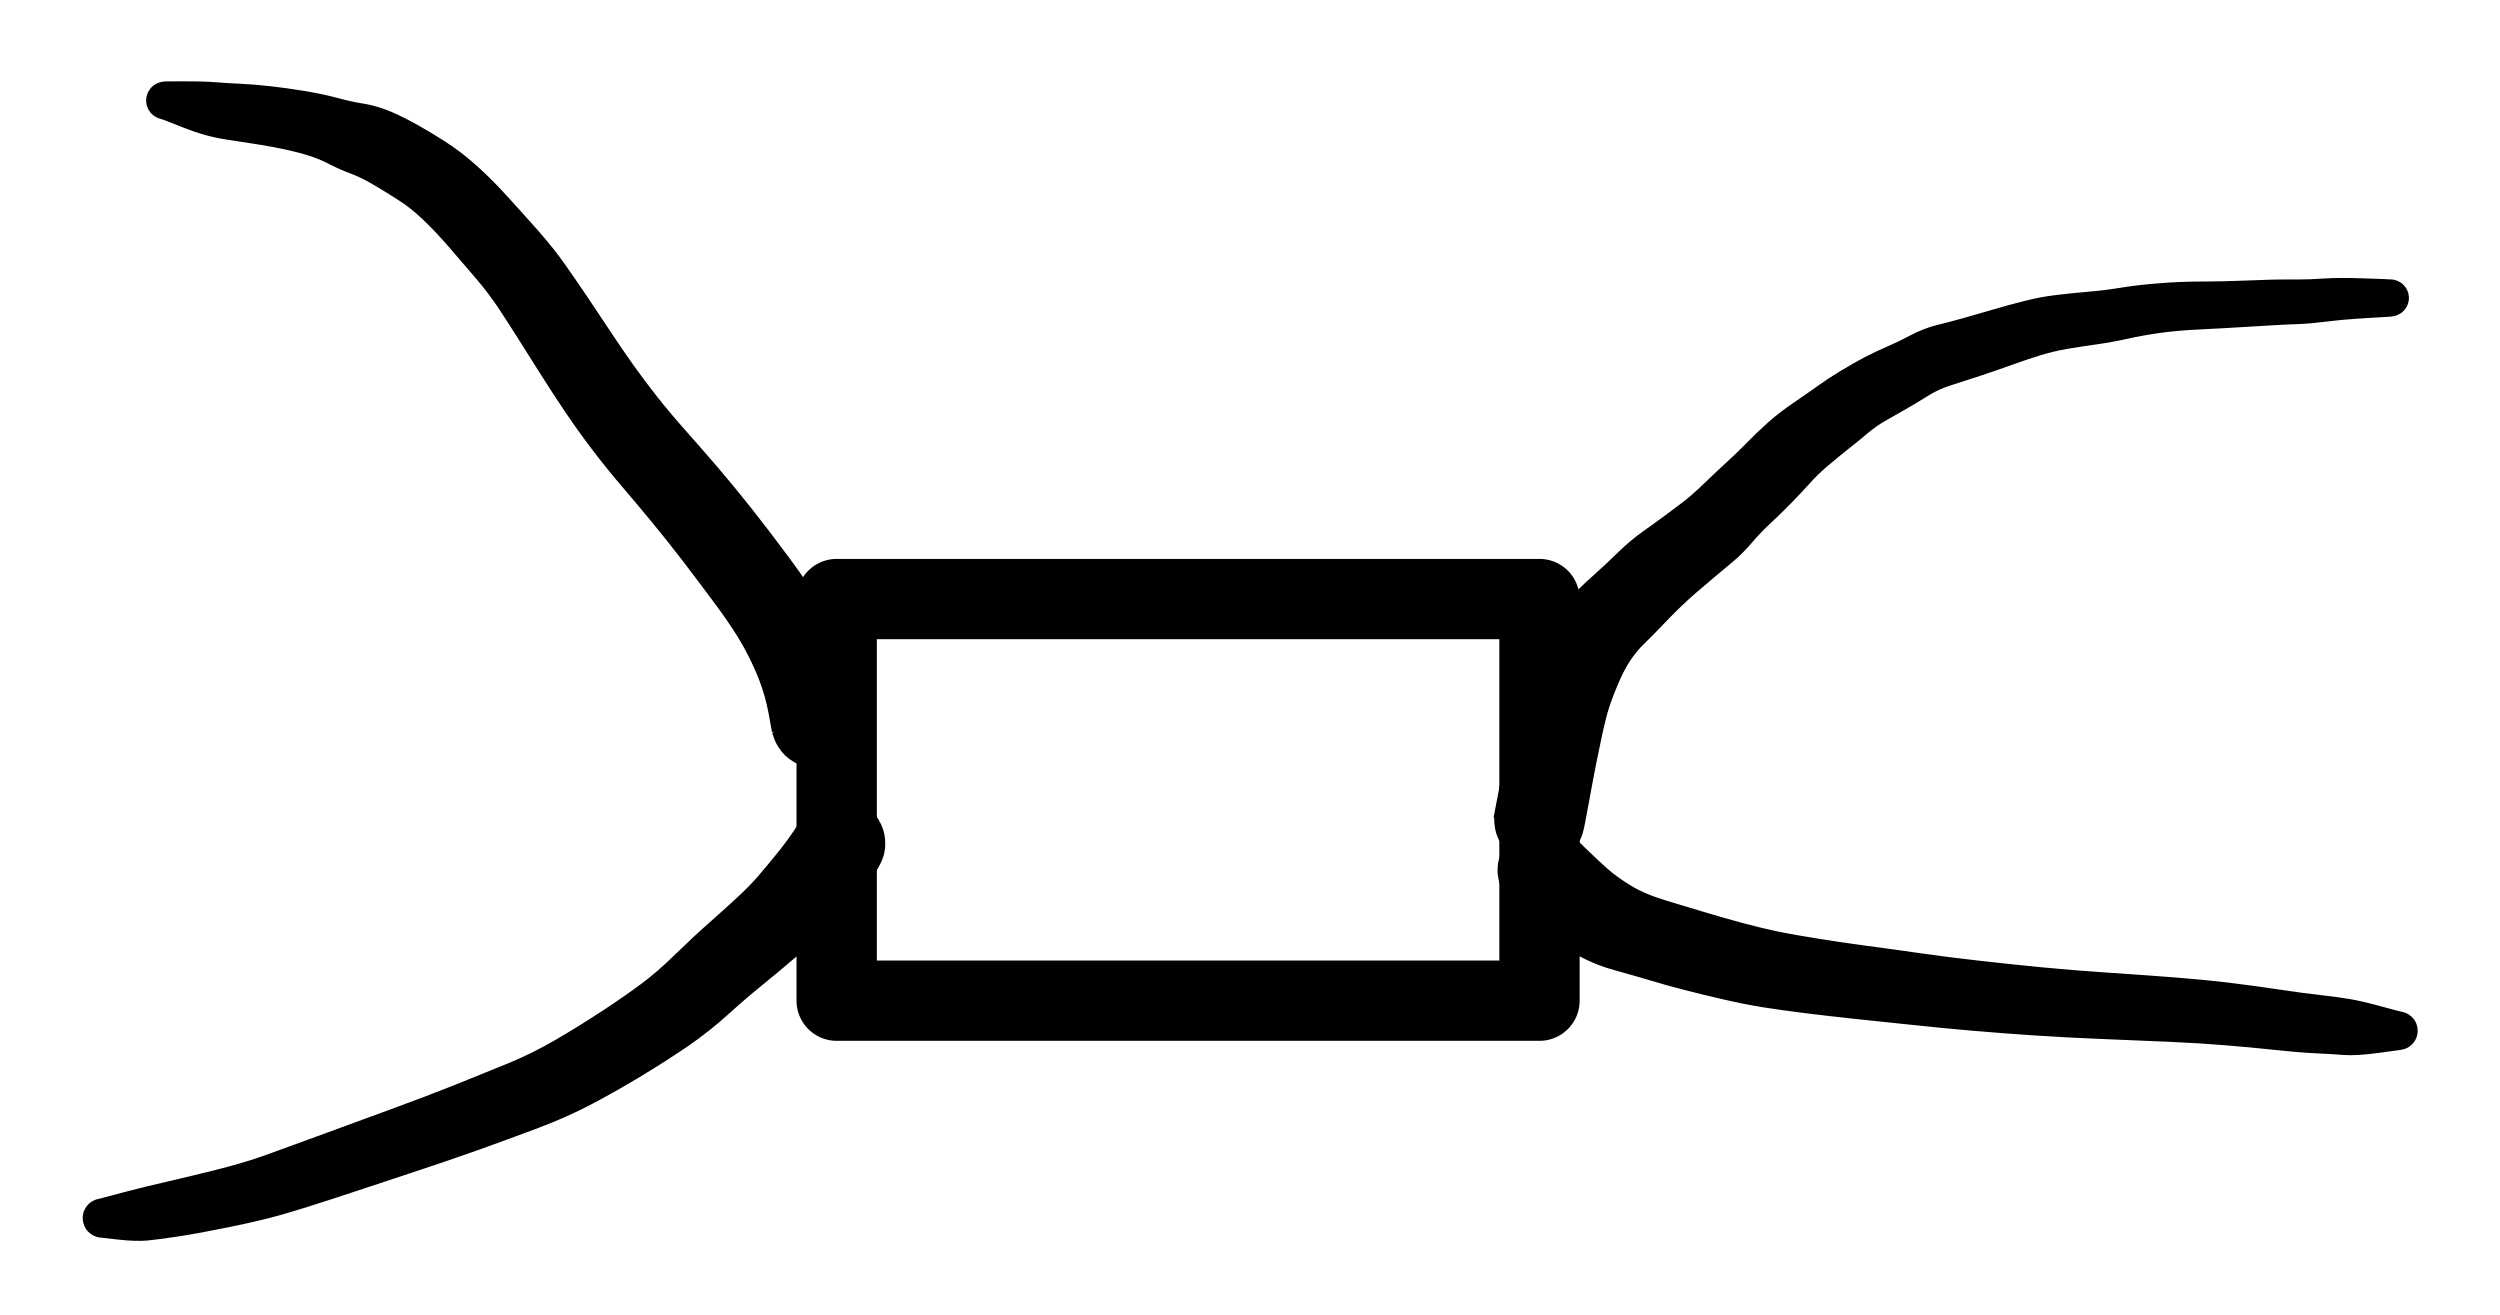 <svg xmlns="http://www.w3.org/2000/svg" viewBox="0 0 249 131" stroke="#000"><path d="m86.897 86.42-.94 1.1q-.93 1.09-2.16 2.5-1.22 1.41-2.26 2.5-1.04 1.08-2.57 2.4-1.53 1.32-3.23 2.7-1.7 1.37-3.51 3.01-1.81 1.64-3.85 3.06-2.05 1.41-4.57 2.94-2.52 1.53-4.99 2.84-2.47 1.31-5.31 2.38-2.84 1.07-5.82 2.14-2.98 1.06-6.87 2.35l-7.47 2.47q-3.56 1.17-5.61 1.74-2.05.58-5.02 1.18-2.97.61-5 .92-2.04.31-3.12.41-1.08.09-2.72-.09-1.63-.18-1.86-.21-.24-.03-.45-.13-.22-.1-.39-.27-.17-.16-.28-.38-.11-.21-.14-.44-.04-.24 0-.47.04-.24.16-.45.11-.2.29-.37.17-.16.39-.25.22-.1.45-.12.24-.03.47.03.23.05.44.18.2.12.35.31.15.18.24.4.08.22.09.46.01.24-.06.47-.06.23-.2.42-.13.2-.33.34-.19.14-.41.21-.23.08-.47.07-.24 0-.46-.08-.22-.08-.41-.23-.19-.14-.32-.34t-.19-.43q-.06-.23-.05-.47.02-.23.11-.45t.25-.4q.15-.18.36-.3.2-.12.44-.17l.23-.05 2.37-.63q2.36-.62 4.29-1.05 1.92-.44 4.66-1.12 2.75-.69 4.68-1.36 1.92-.68 5.45-1.98 3.53-1.3 7.31-2.68 3.78-1.38 6.68-2.54 2.9-1.16 5.33-2.16 2.43-1.01 4.69-2.33 2.26-1.32 4.56-2.82 2.3-1.51 3.93-2.72 1.64-1.2 3.52-3.04 1.88-1.83 3.45-3.21 1.57-1.39 2.77-2.5t2.08-2.13q.88-1.02 1.92-2.31 1.04-1.28 1.83-2.49.79-1.2 1.13-1.55.34-.35.75-.61.41-.27.87-.42.46-.15.95-.19.47-.04.96.03.48.08.92.27.45.19.84.49.39.29.7.66.31.38.52.82.21.44.31.92.09.48.07.95-.01.49-.15.96-.14.47-.38.89l-.24.42ZM77.383 72.83l-.33-1.82q-.34-1.83-.97-3.46-.63-1.63-1.59-3.37-.95-1.73-2.69-4.09-1.74-2.35-3.36-4.47-1.63-2.12-3.14-3.95-1.51-1.83-3-3.57-1.49-1.74-2.86-3.54-1.37-1.8-2.64-3.67-1.27-1.87-2.57-3.94l-2.21-3.5q-.9-1.43-1.92-2.98-1.03-1.55-2.29-3.03-1.27-1.48-2.7-3.14-1.43-1.65-2.68-2.83-1.24-1.17-2.46-1.95-1.21-.78-2.5-1.54t-2.32-1.14q-1.04-.38-2.05-.9-1.01-.53-2.08-.88-1.08-.35-2.32-.62-1.25-.28-2.68-.51-1.44-.23-3.43-.53-1.99-.3-4.1-1.14-2.11-.85-2.34-.89-.22-.05-.41-.17-.2-.11-.35-.28-.15-.18-.23-.39-.09-.21-.1-.43-.02-.23.04-.45t.19-.41q.12-.19.3-.33.18-.13.4-.21.21-.07.44-.08.23 0 .44.07.22.07.4.21.18.14.31.32.13.19.19.41.06.22.05.44-.01.23-.09.44t-.23.39q-.14.17-.34.29-.19.12-.41.17-.22.05-.45.03-.22-.02-.43-.12-.21-.09-.37-.25-.17-.15-.28-.35-.11-.2-.15-.42-.03-.23 0-.45.04-.23.14-.43.11-.2.27-.36.16-.16.37-.25.2-.1.43-.13l.22-.02 1.78-.01q1.78-.01 3.17.09 1.39.11 2.58.16 1.19.05 2.78.23 1.58.17 3.4.47 1.82.3 3.24.68 1.42.39 2.51.56 1.08.16 2.18.56t2.58 1.19q1.48.8 3.17 1.87 1.7 1.07 3.23 2.45 1.53 1.37 3.02 3.02 1.5 1.64 3.06 3.4 1.55 1.76 2.66 3.34 1.11 1.58 2.07 3 .96 1.42 2.24 3.36 1.28 1.94 2.47 3.62 1.2 1.69 2.47 3.29 1.27 1.61 2.84 3.37 1.57 1.77 3.21 3.68 1.63 1.91 3.34 4.07 1.72 2.17 3.77 4.94 2.05 2.76 3.25 4.96 1.21 2.2 2.05 4.42.85 2.21 1.28 4.03.43 1.81.47 2.3.04.47-.03.95-.08.49-.26.94-.19.44-.48.84-.29.39-.67.7-.37.31-.81.52-.44.21-.92.31-.48.1-.95.09-.49-.02-.96-.15-.47-.14-.89-.38-.42-.24-.78-.57-.35-.34-.61-.75-.27-.41-.42-.87l-.16-.46ZM156.407 83.697l1.21 1.19q1.22 1.18 2.16 2.02.95.84 2.4 1.73 1.44.88 3.73 1.57 2.28.69 3.99 1.2 1.7.51 3.66 1.04 1.95.52 3.55.85 1.6.32 3.8.67 2.2.36 4.94.73 2.74.36 5.36.74 2.63.38 5.91.75 3.27.37 6.18.65 2.91.29 6.52.53 3.6.24 6.6.47 2.99.23 5.65.55 2.66.33 5.05.69 2.38.36 3.98.53 1.61.18 2.85.39 1.24.21 3.09.72 1.86.51 2.09.55.22.04.43.15.2.11.36.28.16.16.26.38.09.21.12.44.02.23-.03.46-.05.22-.17.42-.12.2-.3.35-.18.15-.39.23-.22.09-.45.1-.23.01-.46-.05-.22-.07-.41-.2-.19-.13-.33-.31-.14-.19-.22-.41-.07-.22-.07-.45 0-.24.08-.45.07-.22.22-.41.14-.18.33-.31t.42-.19q.22-.06.45-.05.24.01.45.1.22.09.39.24.18.15.3.35.12.2.16.43.05.22.03.46-.03.23-.13.44t-.26.37q-.16.17-.36.28-.21.11-.44.14l-.23.04-2.13.29q-2.13.28-3.27.19-1.14-.09-2.87-.17-1.74-.09-4.07-.34t-4.89-.46q-2.56-.21-5.54-.34-2.98-.13-6.67-.28-3.69-.15-6.67-.35-2.97-.19-6.33-.48t-5.98-.58q-2.61-.28-5.44-.57-2.82-.3-5.15-.59-2.33-.29-4.16-.58t-3.89-.77q-2.07-.47-3.95-.96-1.88-.48-3.27-.91-1.4-.42-3.56-1.02-2.17-.6-3.8-1.56-1.62-.96-2.69-1.85-1.07-.9-2.34-2.02-1.28-1.11-1.59-1.49-.32-.37-.54-.8-.21-.44-.32-.91-.11-.48-.1-.96.01-.48.14-.95.13-.48.36-.9.24-.43.57-.79.33-.35.73-.62.41-.27.87-.44.46-.16.94-.21.48-.05.96.02t.93.25q.46.19.85.47l.4.29v-.01Z"/><path d="m149.363 80.937.5-2.59q.49-2.58.81-4.02l.55-2.5q.23-1.05.65-2.55.43-1.49.83-2.65.4-1.15 1.29-2.77.9-1.62 1.66-2.65.77-1.03 1.75-2 .99-.97 1.95-1.81.95-.85 2.16-2.03 1.2-1.17 2.47-2.07 1.28-.9 2.16-1.56.89-.66 1.75-1.31.87-.65 2.24-1.97 1.37-1.32 2.35-2.21.98-.89 1.92-1.86.94-.97 2.03-1.94 1.1-.98 2.56-1.97 1.47-1 2.37-1.65.89-.65 2.14-1.41 1.24-.75 2.42-1.38 1.19-.62 2.26-1.07 1.07-.46 2.34-1.13 1.27-.67 2.49-.97 1.23-.3 2.73-.72 1.51-.42 2.92-.84 1.4-.42 3.03-.83 1.62-.42 3.18-.6 1.55-.19 3.12-.32t3.13-.38q1.56-.26 3.29-.41 1.72-.15 2.85-.19 1.12-.04 2.54-.04 1.43 0 3.43-.08t3.16-.11q1.17-.02 2.44-.01 1.28 0 2.69-.1 1.42-.1 3.99-.01 2.56.08 2.78.12.22.03.41.14.2.1.35.26.15.16.25.36.09.2.11.42.03.21-.02.43-.04.22-.16.4-.11.19-.28.34-.16.14-.37.22-.2.09-.42.1-.22.01-.44-.05-.21-.06-.39-.18-.18-.12-.32-.3-.13-.17-.2-.38t-.08-.43q0-.22.07-.43t.21-.38q.13-.18.31-.3.18-.13.39-.19.22-.06.44-.05.22.01.42.1.21.08.38.22.16.14.28.33.11.19.16.4.05.22.03.44-.03.22-.12.42-.09.2-.24.36-.15.16-.35.26-.19.11-.41.14l-.22.04-2.46.15q-2.46.15-3.96.35-1.5.19-2.73.24-1.24.04-2.38.11-1.13.06-3.2.19-2.06.13-4.35.24-2.3.11-3.95.35-1.65.23-3.23.58t-3.16.57q-1.57.22-2.92.45-1.35.24-2.64.63-1.29.4-2.88.97-1.58.57-3.18 1.1-1.6.53-2.9.94-1.31.41-2.44 1.13-1.14.72-2.13 1.28-.99.57-1.98 1.13-1 .57-1.86 1.29-.85.73-1.94 1.58-1.08.86-2.09 1.72-1.01.86-1.75 1.69-.73.82-1.85 1.97t-2.13 2.08q-1.01.94-1.88 1.97-.88 1.02-1.72 1.73-.84.72-1.86 1.56-1.01.85-1.92 1.63-.91.79-1.72 1.58-.81.79-1.73 1.76-.93.98-1.73 1.75-.8.77-1.47 1.78-.68 1.01-1.39 2.74-.71 1.73-1.02 2.92-.31 1.2-.53 2.28-.22 1.09-.5 2.42-.27 1.33-.74 3.92-.46 2.58-.61 3.05-.14.46-.4.88-.25.41-.59.76-.35.34-.77.59-.41.25-.88.4-.46.14-.95.17-.48.03-.96-.06-.47-.09-.92-.29-.44-.2-.83-.5-.38-.3-.68-.69-.3-.38-.5-.83-.2-.44-.28-.92-.09-.48-.06-.96l.03-.48Z"/><path fill="none"  stroke-linecap="round" stroke-width="8" d="M83.333 59.667h70m-70 0h70m0 0v40m0-40v40m0 0h-70m70 0h-70m0 0v-40m0 40v-40"/></svg>